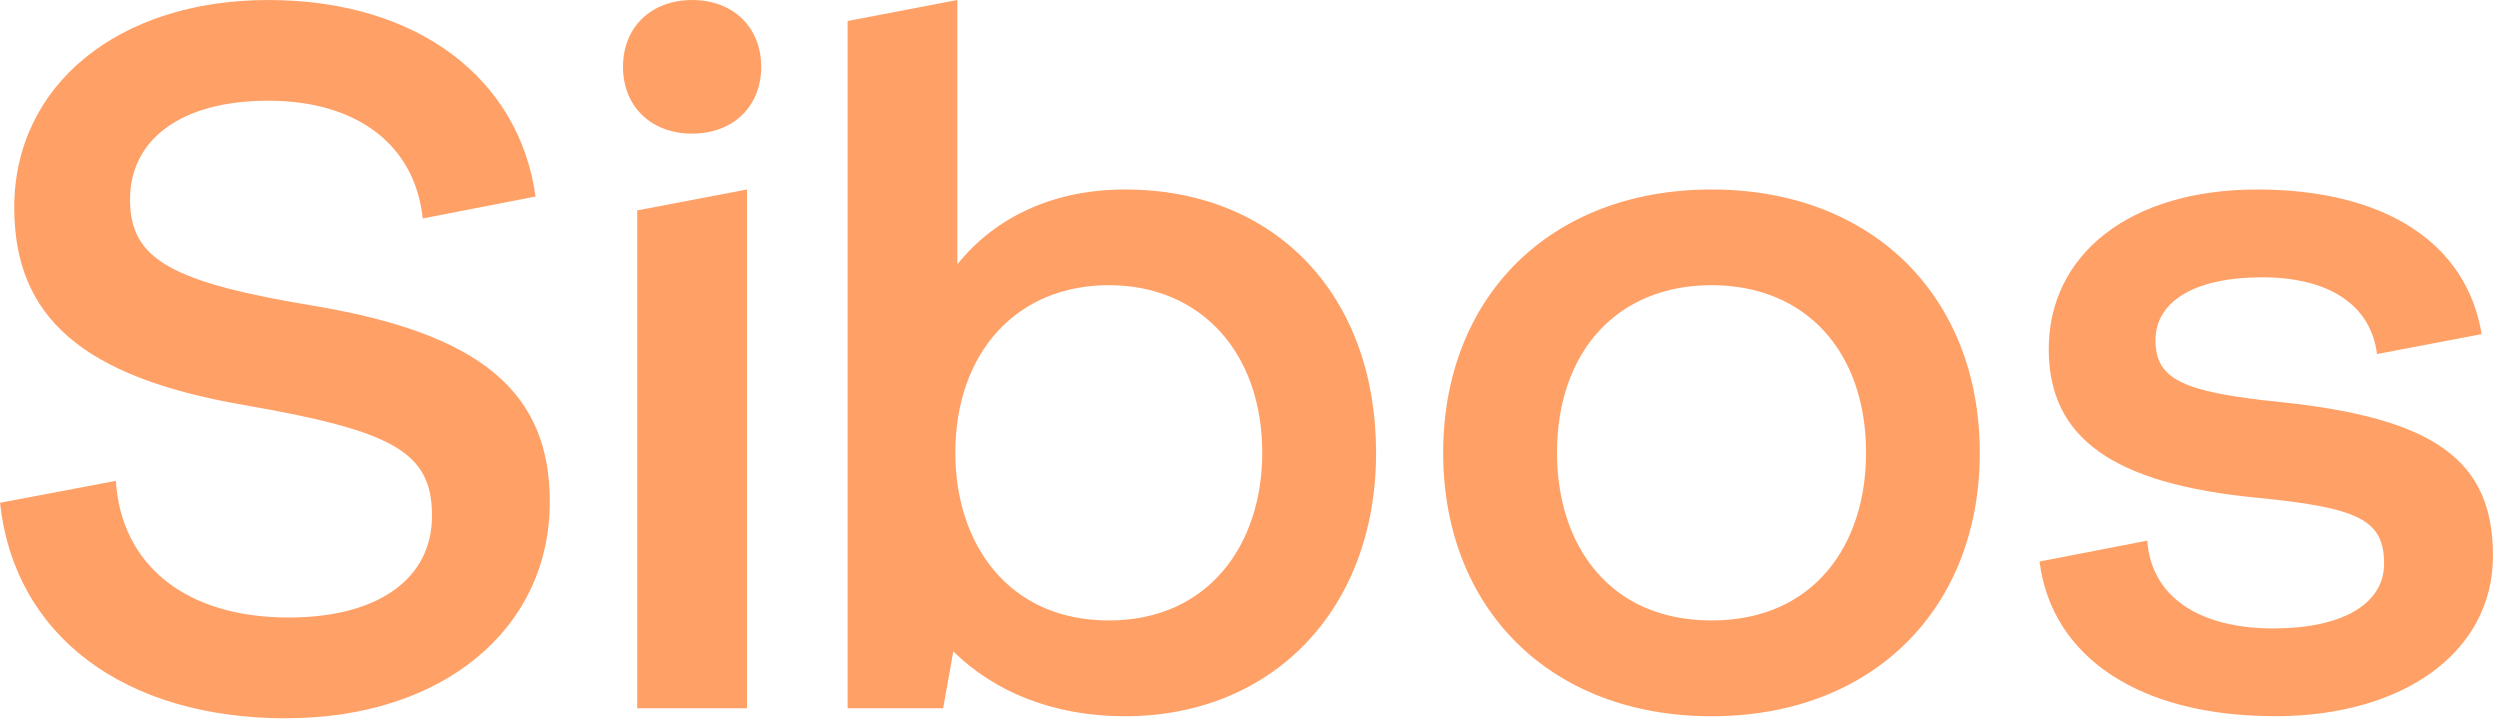 <svg width="103" height="30" viewBox="0 0 103 30" fill="none" xmlns="http://www.w3.org/2000/svg">
<path d="M11.807 29.591C18.212 29.591 22.652 25.934 22.652 20.672C22.652 16.15 19.805 13.766 13.02 12.615C7.033 11.628 5.358 10.685 5.358 8.219C5.358 5.752 7.451 4.15 11.053 4.15C14.654 4.15 17.084 5.916 17.418 9.001L22.065 8.097C21.395 3.246 17.211 0 11.054 0C4.895 0 0.587 3.492 0.587 8.547C0.587 13.069 3.391 15.535 10.052 16.687C16.206 17.755 17.798 18.617 17.798 21.248C17.798 23.879 15.535 25.441 11.894 25.441C7.582 25.441 4.986 23.22 4.774 19.811L0 20.715C0.587 26.181 5.11 29.595 11.807 29.595M28.515 5.506C30.191 5.506 31.362 4.397 31.362 2.753C31.362 1.109 30.191 0 28.515 0C26.84 0 25.667 1.109 25.667 2.753C25.667 4.397 26.84 5.506 28.515 5.506ZM34.921 29.18H38.858L39.276 26.839C40.992 28.522 43.42 29.509 46.352 29.509C52.423 29.509 56.695 25.112 56.695 18.656C56.695 12.201 52.591 7.807 46.352 7.807C43.381 7.807 40.992 8.958 39.444 10.889V0L34.921 0.866V29.184V29.18ZM26.253 29.18H30.776V7.807L26.253 8.669V29.18ZM70.515 29.509C77.171 29.509 81.567 25.069 81.567 18.656C81.567 12.243 77.171 7.807 70.515 7.807C63.857 7.807 59.459 12.247 59.459 18.656C59.459 25.065 63.855 29.509 70.515 29.509ZM93.709 29.509C99.069 29.509 102.711 26.839 102.711 22.892C102.711 18.946 100.282 17.219 93.916 16.561C89.896 16.15 88.807 15.618 88.807 14.013C88.807 12.409 90.438 11.425 93.202 11.425C95.967 11.425 97.681 12.576 97.933 14.588L102.245 13.766C101.619 9.983 98.224 7.807 92.991 7.807C87.758 7.807 84.408 10.477 84.408 14.385C84.408 18.042 87.044 19.933 92.991 20.507C97.179 20.919 98.224 21.413 98.224 23.221C98.224 24.905 96.465 25.891 93.662 25.891C90.646 25.891 88.636 24.619 88.468 22.274L84.029 23.135C84.532 27.121 88.217 29.505 93.701 29.505M45.682 25.562C41.538 25.562 39.36 22.399 39.36 18.656C39.36 14.546 41.873 11.75 45.683 11.75C49.491 11.75 52.004 14.545 52.004 18.656C52.004 22.395 49.827 25.562 45.682 25.562ZM70.515 25.562C66.287 25.562 64.149 22.438 64.149 18.656C64.149 14.506 66.618 11.75 70.515 11.75C74.412 11.75 76.881 14.503 76.881 18.656C76.881 22.438 74.747 25.562 70.515 25.562Z" fill="#FFA167"/>
</svg>
